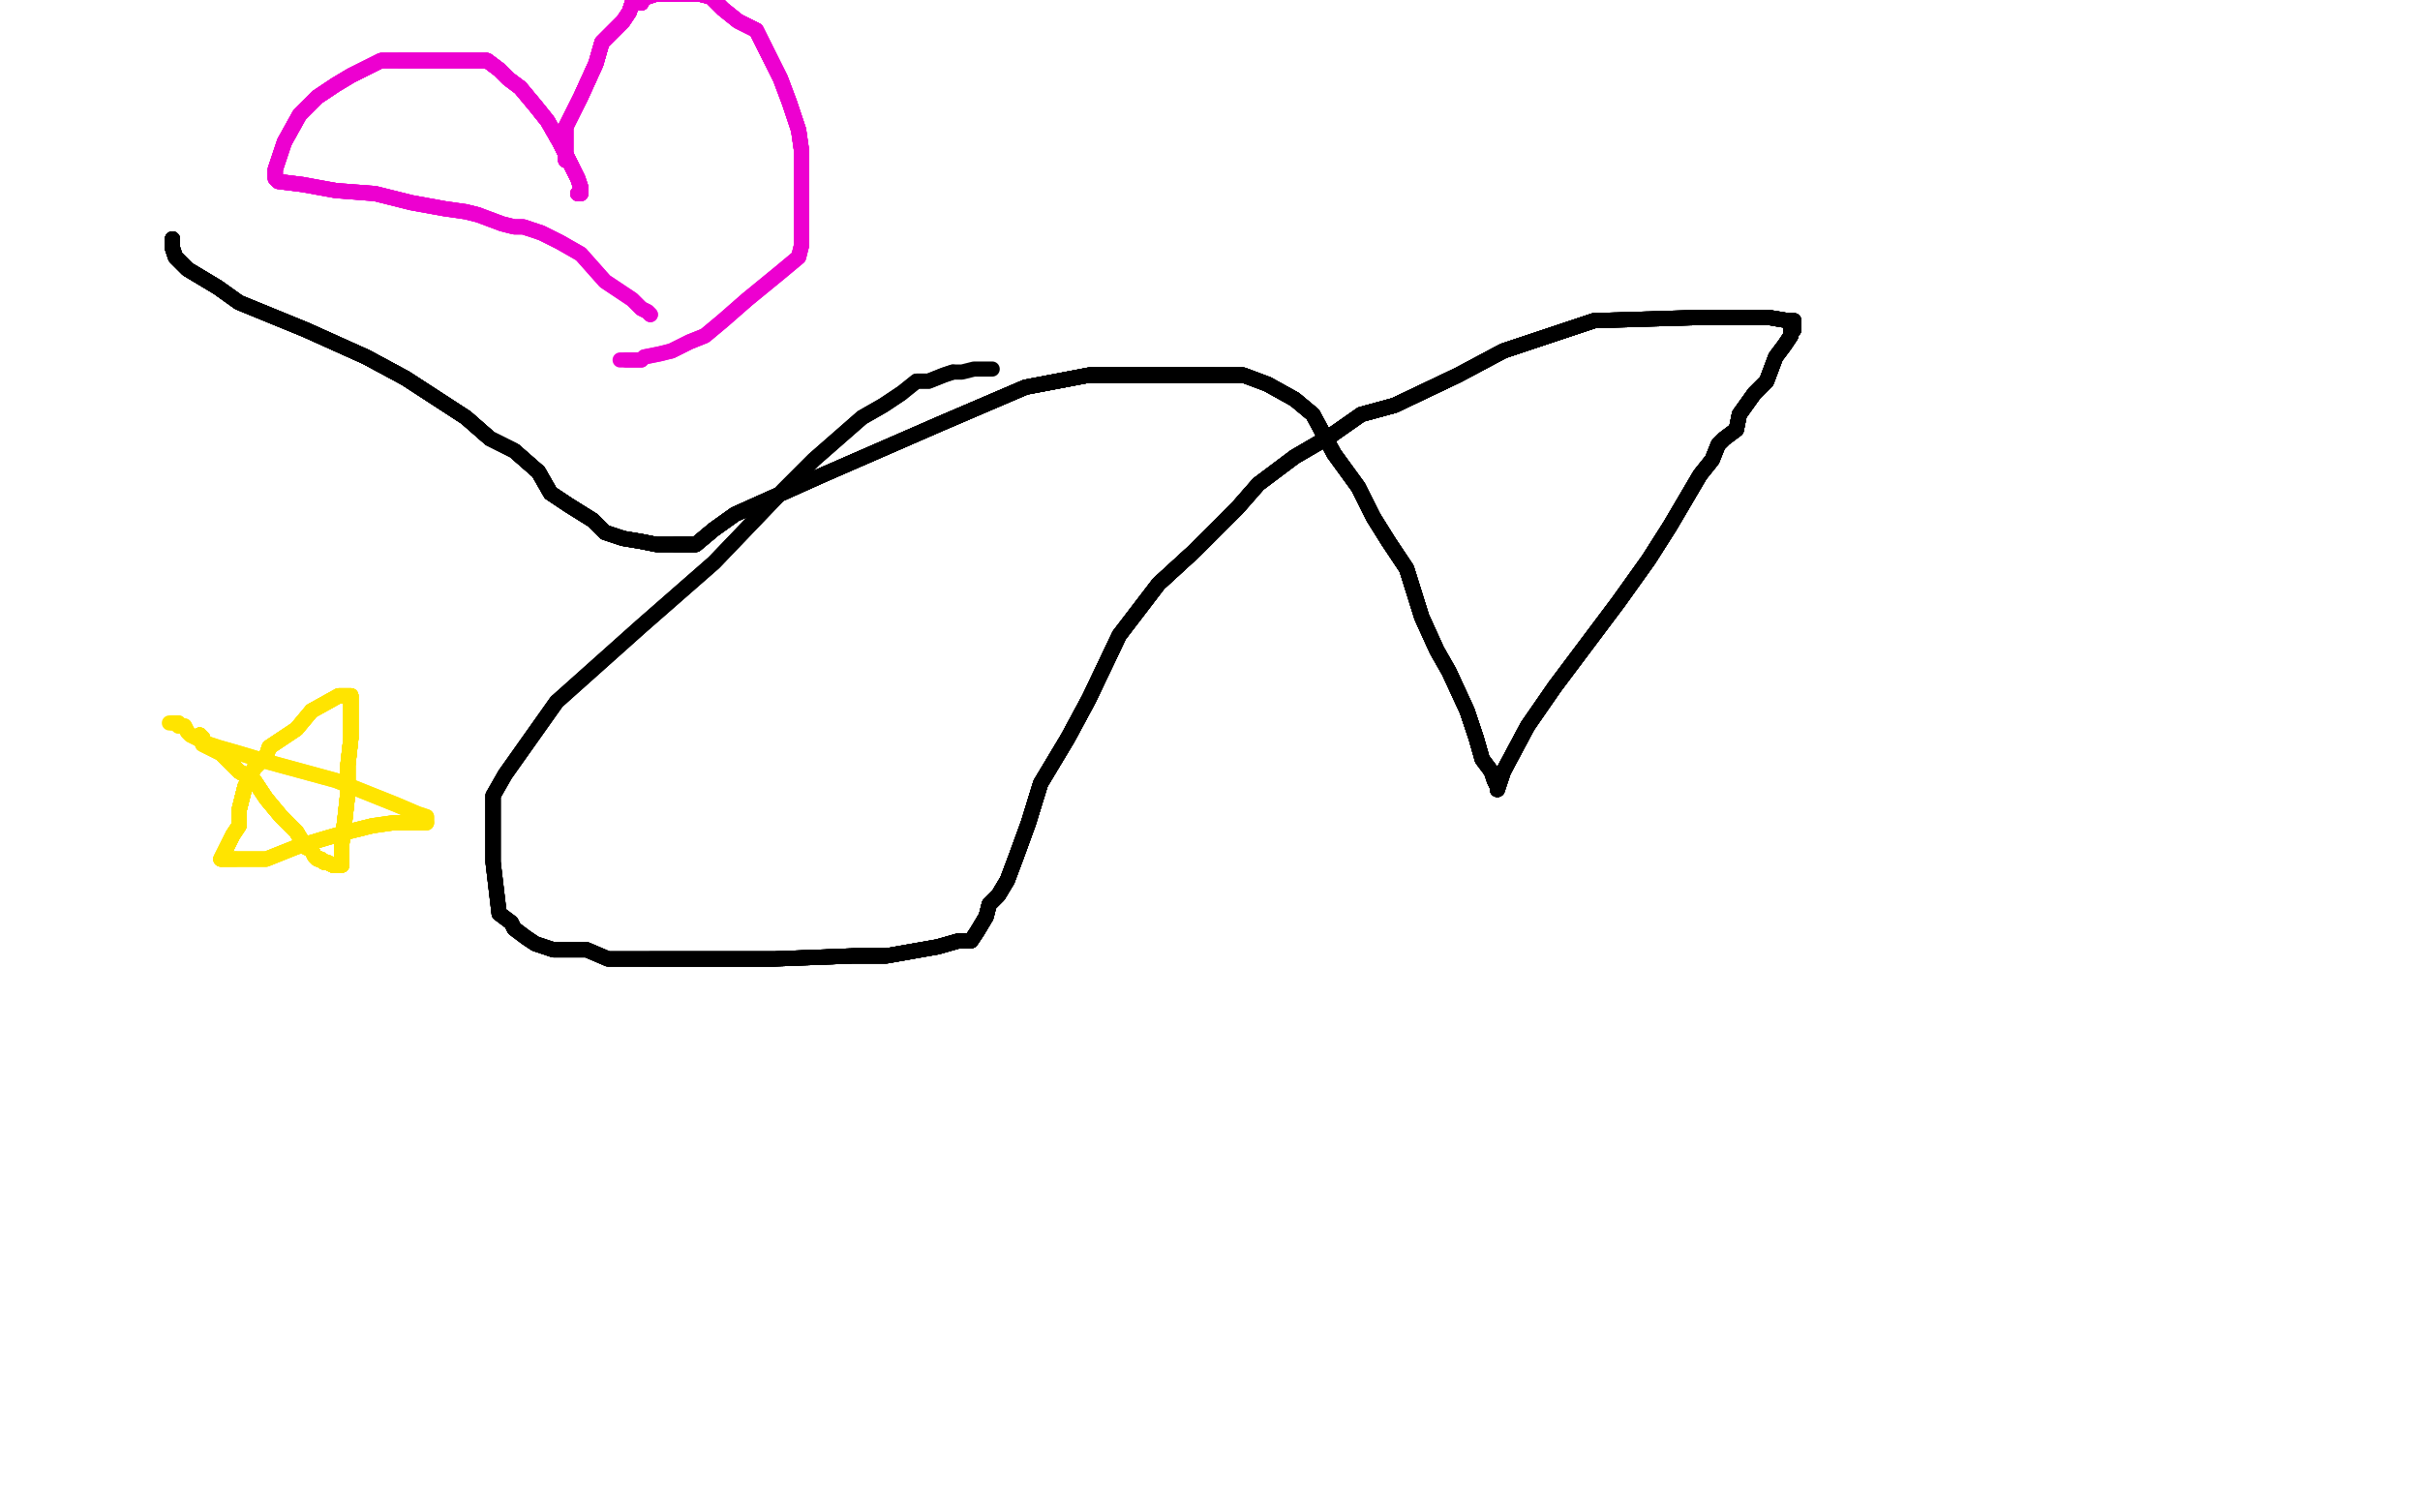 <?xml version="1.0" standalone="no"?>
<!DOCTYPE svg PUBLIC "-//W3C//DTD SVG 1.1//EN"
"http://www.w3.org/Graphics/SVG/1.1/DTD/svg11.dtd">

<svg width="800" height="500" version="1.1" xmlns="http://www.w3.org/2000/svg" xmlns:xlink="http://www.w3.org/1999/xlink" style="stroke-antialiasing: false"><desc>This SVG has been created on https://colorillo.com/</desc><rect x='0' y='0' width='800' height='500' style='fill: rgb(255,255,255); stroke-width:0' /><polyline points="57,79 57,80 57,81 57,82 58,85 62,89 72,95" style="fill: none; stroke: #000000; stroke-width: 5; stroke-linejoin: round; stroke-linecap: round; stroke-antialiasing: false; stroke-antialias: 0; opacity: 1.0"/>
<polyline points="57,79 57,80 57,81 57,82 58,85 62,89 72,95 79,100 101,109 121,118 134,125 154,138 162,145 170,149 178,156 182,163 188,167 196,172 200,176 206,178" style="fill: none; stroke: #000000; stroke-width: 5; stroke-linejoin: round; stroke-linecap: round; stroke-antialiasing: false; stroke-antialias: 0; opacity: 1.0"/>
<polyline points="57,79 57,80 57,81 57,82 58,85 62,89 72,95 79,100 101,109 121,118 134,125 154,138 162,145 170,149" style="fill: none; stroke: #000000; stroke-width: 5; stroke-linejoin: round; stroke-linecap: round; stroke-antialiasing: false; stroke-antialias: 0; opacity: 1.0"/>
<polyline points="57,79 57,80 57,81 57,82 58,85 62,89 72,95 79,100 101,109 121,118 134,125 154,138 162,145 170,149 178,156 182,163 188,167 196,172 200,176 206,178 212,179 217,180 223,180 227,180 229,180 230,180" style="fill: none; stroke: #000000; stroke-width: 5; stroke-linejoin: round; stroke-linecap: round; stroke-antialiasing: false; stroke-antialias: 0; opacity: 1.0"/>
<polyline points="57,79 57,80 57,81 57,82 58,85 62,89 72,95 79,100 101,109 121,118 134,125 154,138 162,145 170,149 178,156 182,163 188,167 196,172 200,176 206,178 212,179 217,180 223,180 227,180 229,180 230,180 236,175 243,170 272,157 311,140 339,128 360,124 373,124 393,124 401,124" style="fill: none; stroke: #000000; stroke-width: 5; stroke-linejoin: round; stroke-linecap: round; stroke-antialiasing: false; stroke-antialias: 0; opacity: 1.0"/>
<polyline points="57,79 57,80 57,81 57,82 58,85 62,89 72,95 79,100 101,109 121,118 134,125 154,138 162,145 170,149 178,156 182,163 188,167 196,172 200,176 206,178 212,179 217,180 223,180 227,180 229,180 230,180 236,175 243,170 272,157 311,140 339,128 360,124 373,124 393,124 401,124 411,124" style="fill: none; stroke: #000000; stroke-width: 5; stroke-linejoin: round; stroke-linecap: round; stroke-antialiasing: false; stroke-antialias: 0; opacity: 1.0"/>
<polyline points="57,79 57,80 57,81 57,82 58,85 62,89 72,95 79,100 101,109 121,118 134,125 154,138 162,145 170,149 178,156 182,163 188,167 196,172 200,176 206,178 212,179 217,180 223,180 227,180 229,180 230,180 236,175 243,170 272,157 311,140 339,128 360,124 373,124 393,124 401,124 411,124 419,127 428,132 434,137 441,150 449,161 454,171 459,179 465,188 470,204 475,215 479,222 485,235 488,244 490,251" style="fill: none; stroke: #000000; stroke-width: 5; stroke-linejoin: round; stroke-linecap: round; stroke-antialiasing: false; stroke-antialias: 0; opacity: 1.0"/>
<polyline points="57,79 57,80 57,81 57,82 58,85 62,89 72,95 79,100 101,109 121,118 134,125 154,138 162,145 170,149 178,156 182,163 188,167 196,172 200,176 206,178 212,179 217,180 223,180 227,180 229,180 230,180 236,175 243,170 272,157 311,140 339,128 360,124 373,124 393,124 401,124 411,124 419,127 428,132 434,137 441,150 449,161 454,171 459,179" style="fill: none; stroke: #000000; stroke-width: 5; stroke-linejoin: round; stroke-linecap: round; stroke-antialiasing: false; stroke-antialias: 0; opacity: 1.0"/>
<polyline points="101,109 121,118 134,125 154,138 162,145 170,149 178,156 182,163 188,167 196,172 200,176 206,178 212,179 217,180 223,180 227,180 229,180 230,180 236,175 243,170 272,157 311,140 339,128 360,124 373,124 393,124 401,124 411,124 419,127 428,132 434,137 441,150 449,161 454,171 459,179 465,188 470,204 475,215 479,222 485,235 488,244 490,251 493,255 494,258 495,260 495,261" style="fill: none; stroke: #000000; stroke-width: 5; stroke-linejoin: round; stroke-linecap: round; stroke-antialiasing: false; stroke-antialias: 0; opacity: 1.0"/>
<polyline points="162,145 170,149 178,156 182,163 188,167 196,172 200,176 206,178 212,179 217,180 223,180 227,180 229,180 230,180 236,175 243,170 272,157 311,140 339,128 360,124 373,124 393,124 401,124 411,124 419,127 428,132 434,137 441,150 449,161 454,171 459,179 465,188 470,204 475,215 479,222 485,235 488,244 490,251 493,255 494,258 495,260 495,261 497,255 505,240 514,227 535,199 545,185 552,174" style="fill: none; stroke: #000000; stroke-width: 5; stroke-linejoin: round; stroke-linecap: round; stroke-antialiasing: false; stroke-antialias: 0; opacity: 1.0"/>
<polyline points="223,180 227,180 229,180 230,180 236,175 243,170 272,157 311,140 339,128 360,124 373,124 393,124 401,124 411,124 419,127 428,132 434,137 441,150 449,161 454,171 459,179 465,188 470,204 475,215 479,222 485,235 488,244 490,251 493,255 494,258 495,260 495,261 497,255 505,240 514,227 535,199 545,185 552,174 562,157 566,152 568,147 570,145 574,142 575,137 580,130" style="fill: none; stroke: #000000; stroke-width: 5; stroke-linejoin: round; stroke-linecap: round; stroke-antialiasing: false; stroke-antialias: 0; opacity: 1.0"/>
<polyline points="223,180 227,180 229,180 230,180 236,175 243,170 272,157 311,140 339,128 360,124 373,124 393,124 401,124 411,124 419,127 428,132 434,137 441,150 449,161 454,171 459,179 465,188 470,204 475,215 479,222 485,235 488,244 490,251 493,255 494,258 495,260 495,261 497,255 505,240 514,227 535,199 545,185 552,174 562,157 566,152 568,147 570,145 574,142 575,137 580,130 584,126 587,118 590,114 592,111 592,109" style="fill: none; stroke: #000000; stroke-width: 5; stroke-linejoin: round; stroke-linecap: round; stroke-antialiasing: false; stroke-antialias: 0; opacity: 1.0"/>
<polyline points="419,127 428,132 434,137 441,150 449,161 454,171 459,179 465,188 470,204 475,215 479,222 485,235 488,244 490,251 493,255 494,258 495,260 495,261 497,255 505,240 514,227 535,199 545,185 552,174 562,157 566,152 568,147 570,145 574,142 575,137 580,130 584,126 587,118 590,114 592,111 592,109 593,109 593,108 593,107 593,106 591,106 585,105 572,105" style="fill: none; stroke: #000000; stroke-width: 5; stroke-linejoin: round; stroke-linecap: round; stroke-antialiasing: false; stroke-antialias: 0; opacity: 1.0"/>
<polyline points="419,127 428,132 434,137 441,150 449,161 454,171 459,179 465,188 470,204 475,215 479,222 485,235 488,244 490,251 493,255 494,258 495,260 495,261 497,255 505,240 514,227 535,199 545,185 552,174 562,157 566,152 568,147 570,145 574,142 575,137 580,130 584,126 587,118 590,114 592,111 592,109 593,109 593,108 593,107 593,106 591,106 585,105 572,105 560,105 527,106 497,116 482,124 461,134 450,137 440,144" style="fill: none; stroke: #000000; stroke-width: 5; stroke-linejoin: round; stroke-linecap: round; stroke-antialiasing: false; stroke-antialias: 0; opacity: 1.0"/>
<polyline points="488,244 490,251 493,255 494,258 495,260 495,261 497,255 505,240 514,227 535,199 545,185 552,174 562,157 566,152 568,147 570,145 574,142 575,137 580,130 584,126 587,118 590,114 592,111 592,109 593,109 593,108 593,107 593,106 591,106 585,105 572,105 560,105 527,106 497,116 482,124 461,134 450,137 440,144 428,151 416,160 409,168 395,182 383,193 370,210" style="fill: none; stroke: #000000; stroke-width: 5; stroke-linejoin: round; stroke-linecap: round; stroke-antialiasing: false; stroke-antialias: 0; opacity: 1.0"/>
<polyline points="493,255 494,258 495,260 495,261 497,255 505,240 514,227 535,199 545,185 552,174 562,157 566,152 568,147 570,145 574,142 575,137 580,130 584,126 587,118 590,114 592,111 592,109 593,109 593,108 593,107 593,106 591,106 585,105 572,105 560,105 527,106 497,116 482,124 461,134 450,137 440,144 428,151 416,160 409,168 395,182 383,193 370,210 360,231 353,244 344,259 340,272 336,283 333,291 330,296" style="fill: none; stroke: #000000; stroke-width: 5; stroke-linejoin: round; stroke-linecap: round; stroke-antialiasing: false; stroke-antialias: 0; opacity: 1.0"/>
<polyline points="514,227 535,199 545,185 552,174 562,157 566,152 568,147 570,145 574,142 575,137 580,130 584,126 587,118 590,114 592,111 592,109 593,109 593,108 593,107 593,106 591,106 585,105 572,105 560,105 527,106 497,116 482,124 461,134 450,137 440,144 428,151 416,160 409,168 395,182 383,193 370,210 360,231 353,244 344,259 340,272 336,283 333,291 330,296 327,299 326,303 323,308 321,311" style="fill: none; stroke: #000000; stroke-width: 5; stroke-linejoin: round; stroke-linecap: round; stroke-antialiasing: false; stroke-antialias: 0; opacity: 1.0"/>
<polyline points="574,142 575,137 580,130 584,126 587,118 590,114 592,111 592,109 593,109 593,108 593,107 593,106 591,106 585,105 572,105 560,105 527,106 497,116 482,124 461,134 450,137 440,144 428,151 416,160 409,168 395,182 383,193 370,210 360,231 353,244 344,259 340,272 336,283 333,291 330,296 327,299 326,303 323,308 321,311 317,311 310,313 293,316 282,316 256,317 228,317 215,317" style="fill: none; stroke: #000000; stroke-width: 5; stroke-linejoin: round; stroke-linecap: round; stroke-antialiasing: false; stroke-antialias: 0; opacity: 1.0"/>
<polyline points="527,106 497,116 482,124 461,134 450,137 440,144 428,151 416,160 409,168 395,182 383,193 370,210 360,231 353,244 344,259 340,272 336,283 333,291 330,296 327,299 326,303 323,308 321,311 317,311 310,313 293,316 282,316 256,317 228,317 215,317 201,317 194,314 188,314 183,314 177,312 174,310 170,307 169,305 165,302 163,285 163,273 163,263" style="fill: none; stroke: #000000; stroke-width: 5; stroke-linejoin: round; stroke-linecap: round; stroke-antialiasing: false; stroke-antialias: 0; opacity: 1.0"/>
<polyline points="527,106 497,116 482,124 461,134 450,137 440,144 428,151 416,160 409,168 395,182 383,193 370,210 360,231 353,244 344,259 340,272 336,283 333,291 330,296 327,299 326,303 323,308 321,311 317,311 310,313 293,316 282,316 256,317 228,317 215,317 201,317 194,314 188,314 183,314 177,312 174,310 170,307 169,305 165,302 163,285 163,273 163,263 167,256 184,232" style="fill: none; stroke: #000000; stroke-width: 5; stroke-linejoin: round; stroke-linecap: round; stroke-antialiasing: false; stroke-antialias: 0; opacity: 1.0"/>
<polyline points="482,124 461,134 450,137 440,144 428,151 416,160 409,168 395,182 383,193 370,210 360,231 353,244 344,259 340,272 336,283 333,291 330,296 327,299 326,303 323,308 321,311 317,311 310,313 293,316 282,316 256,317 228,317 215,317 201,317 194,314 188,314 183,314 177,312 174,310 170,307 169,305 165,302 163,285 163,273 163,263 167,256 184,232 212,207 236,186 259,162 269,152 285,138 292,134 298,130" style="fill: none; stroke: #000000; stroke-width: 5; stroke-linejoin: round; stroke-linecap: round; stroke-antialiasing: false; stroke-antialias: 0; opacity: 1.0"/>
<polyline points="409,168 395,182 383,193 370,210 360,231 353,244 344,259 340,272 336,283 333,291 330,296 327,299 326,303 323,308 321,311 317,311 310,313 293,316 282,316 256,317 228,317 215,317 201,317 194,314 188,314 183,314 177,312 174,310 170,307 169,305 165,302 163,285 163,273 163,263 167,256 184,232 212,207 236,186 259,162 269,152 285,138 292,134 298,130 303,126 307,126 312,124 315,123" style="fill: none; stroke: #000000; stroke-width: 5; stroke-linejoin: round; stroke-linecap: round; stroke-antialiasing: false; stroke-antialias: 0; opacity: 1.0"/>
<polyline points="360,231 353,244 344,259 340,272 336,283 333,291 330,296 327,299 326,303 323,308 321,311 317,311 310,313 293,316 282,316 256,317 228,317 215,317 201,317 194,314 188,314 183,314 177,312 174,310 170,307 169,305 165,302 163,285 163,273 163,263 167,256 184,232 212,207 236,186 259,162 269,152 285,138 292,134 298,130 303,126 307,126 312,124 315,123 318,123 322,122 325,122 326,122 328,122" style="fill: none; stroke: #000000; stroke-width: 5; stroke-linejoin: round; stroke-linecap: round; stroke-antialiasing: false; stroke-antialias: 0; opacity: 1.0"/>
<polyline points="191,64 192,64" style="fill: none; stroke: #ed00d0; stroke-width: 5; stroke-linejoin: round; stroke-linecap: round; stroke-antialiasing: false; stroke-antialias: 0; opacity: 1.0"/>
<polyline points="191,64 192,64 192,62 191,59 189,55 185,47 181,40 177,35 172,29" style="fill: none; stroke: #ed00d0; stroke-width: 5; stroke-linejoin: round; stroke-linecap: round; stroke-antialiasing: false; stroke-antialias: 0; opacity: 1.0"/>
<polyline points="191,64 192,64 192,62 191,59 189,55 185,47 181,40 177,35 172,29 168,26 165,23 161,20" style="fill: none; stroke: #ed00d0; stroke-width: 5; stroke-linejoin: round; stroke-linecap: round; stroke-antialiasing: false; stroke-antialias: 0; opacity: 1.0"/>
<polyline points="191,64 192,64 192,62 191,59 189,55 185,47 181,40 177,35 172,29 168,26 165,23 161,20 159,20 157,20 154,20 151,20 147,20 141,20 137,20 132,20" style="fill: none; stroke: #ed00d0; stroke-width: 5; stroke-linejoin: round; stroke-linecap: round; stroke-antialiasing: false; stroke-antialias: 0; opacity: 1.0"/>
<polyline points="191,64 192,64 192,62 191,59 189,55 185,47 181,40 177,35 172,29 168,26 165,23 161,20 159,20 157,20 154,20 151,20 147,20 141,20 137,20 132,20 126,20 122,22 116,25 111,28 105,32 99,38 94,47" style="fill: none; stroke: #ed00d0; stroke-width: 5; stroke-linejoin: round; stroke-linecap: round; stroke-antialiasing: false; stroke-antialias: 0; opacity: 1.0"/>
<polyline points="191,64 192,64 192,62 191,59 189,55 185,47 181,40 177,35 172,29 168,26 165,23 161,20 159,20 157,20 154,20 151,20 147,20 141,20 137,20 132,20 126,20 122,22 116,25 111,28 105,32 99,38 94,47 92,53 91,56 91,57 91,58 91,59 92,60 100,61" style="fill: none; stroke: #ed00d0; stroke-width: 5; stroke-linejoin: round; stroke-linecap: round; stroke-antialiasing: false; stroke-antialias: 0; opacity: 1.0"/>
<polyline points="191,64 192,64 192,62 191,59 189,55 185,47 181,40 177,35 172,29 168,26 165,23 161,20 159,20 157,20 154,20 151,20 147,20 141,20 137,20 132,20 126,20 122,22 116,25 111,28 105,32 99,38 94,47 92,53 91,56 91,57 91,58 91,59 92,60 100,61 111,63 124,64 136,67 147,69 154,70 158,71" style="fill: none; stroke: #ed00d0; stroke-width: 5; stroke-linejoin: round; stroke-linecap: round; stroke-antialiasing: false; stroke-antialias: 0; opacity: 1.0"/>
<polyline points="191,64 192,64 192,62 191,59 189,55 185,47 181,40 177,35 172,29 168,26 165,23 161,20 159,20 157,20 154,20 151,20 147,20 141,20 137,20 132,20 126,20 122,22 116,25 111,28 105,32 99,38 94,47 92,53 91,56 91,57 91,58 91,59 92,60 100,61 111,63 124,64 136,67 147,69 154,70 158,71 166,74 170,75 173,75 179,77 185,80 192,84" style="fill: none; stroke: #ed00d0; stroke-width: 5; stroke-linejoin: round; stroke-linecap: round; stroke-antialiasing: false; stroke-antialias: 0; opacity: 1.0"/>
<polyline points="189,55 185,47 181,40 177,35 172,29 168,26 165,23 161,20 159,20 157,20 154,20 151,20 147,20 141,20 137,20 132,20 126,20 122,22 116,25 111,28 105,32 99,38 94,47 92,53 91,56 91,57 91,58 91,59 92,60 100,61 111,63 124,64 136,67 147,69 154,70 158,71 166,74 170,75 173,75 179,77 185,80 192,84 200,93 206,97 209,99 212,102 214,103 215,104" style="fill: none; stroke: #ed00d0; stroke-width: 5; stroke-linejoin: round; stroke-linecap: round; stroke-antialiasing: false; stroke-antialias: 0; opacity: 1.0"/>
<polyline points="189,55 185,47 181,40 177,35 172,29 168,26 165,23 161,20 159,20 157,20 154,20 151,20 147,20 141,20 137,20 132,20 126,20 122,22 116,25 111,28 105,32 99,38 94,47 92,53 91,56 91,57 91,58 91,59 92,60 100,61 111,63 124,64 136,67 147,69 154,70 158,71 166,74 170,75 173,75 179,77 185,80 192,84 200,93 206,97 209,99 212,102 214,103 215,104" style="fill: none; stroke: #ed00d0; stroke-width: 5; stroke-linejoin: round; stroke-linecap: round; stroke-antialiasing: false; stroke-antialias: 0; opacity: 1.0"/>
<polyline points="187,53 187,52 187,51 187,48 187,42" style="fill: none; stroke: #ed00d0; stroke-width: 5; stroke-linejoin: round; stroke-linecap: round; stroke-antialiasing: false; stroke-antialias: 0; opacity: 1.0"/>
<polyline points="187,53 187,52 187,51 187,48 187,42 192,32 197,21 199,14 203,10 206,7 208,4 209,1" style="fill: none; stroke: #ed00d0; stroke-width: 5; stroke-linejoin: round; stroke-linecap: round; stroke-antialiasing: false; stroke-antialias: 0; opacity: 1.0"/>
<polyline points="187,53 187,52 187,51 187,48 187,42 192,32 197,21 199,14 203,10 206,7 208,4 209,1 211,1 212,1 213,-1 214,-1 217,-2 220,-2 223,-2" style="fill: none; stroke: #ed00d0; stroke-width: 5; stroke-linejoin: round; stroke-linecap: round; stroke-antialiasing: false; stroke-antialias: 0; opacity: 1.0"/>
<polyline points="187,53 187,52 187,51 187,48 187,42 192,32 197,21 199,14 203,10 206,7 208,4 209,1 211,1 212,1 213,-1 214,-1 217,-2 220,-2 223,-2 227,-2 231,-2 235,-1 239,3 244,7 250,10 253,16" style="fill: none; stroke: #ed00d0; stroke-width: 5; stroke-linejoin: round; stroke-linecap: round; stroke-antialiasing: false; stroke-antialias: 0; opacity: 1.0"/>
<polyline points="187,53 187,52 187,51 187,48 187,42 192,32 197,21 199,14 203,10 206,7 208,4 209,1 211,1 212,1 213,-1 214,-1 217,-2 220,-2 223,-2 227,-2 231,-2 235,-1 239,3 244,7 250,10 253,16 258,26 261,34 264,43 265,50 265,62 265,69" style="fill: none; stroke: #ed00d0; stroke-width: 5; stroke-linejoin: round; stroke-linecap: round; stroke-antialiasing: false; stroke-antialias: 0; opacity: 1.0"/>
<polyline points="187,53 187,52 187,51 187,48 187,42 192,32 197,21 199,14 203,10 206,7 208,4 209,1 211,1 212,1 213,-1 214,-1 217,-2 220,-2 223,-2 227,-2 231,-2 235,-1 239,3 244,7 250,10 253,16 258,26 261,34 264,43 265,50 265,62 265,69 265,72 265,74 265,76 265,78 265,79 265,81" style="fill: none; stroke: #ed00d0; stroke-width: 5; stroke-linejoin: round; stroke-linecap: round; stroke-antialiasing: false; stroke-antialias: 0; opacity: 1.0"/>
<polyline points="187,53 187,52 187,51 187,48 187,42 192,32 197,21 199,14 203,10 206,7 208,4 209,1 211,1 212,1 213,-1 214,-1 217,-2 220,-2 223,-2 227,-2 231,-2 235,-1 239,3 244,7 250,10 253,16 258,26 261,34 264,43 265,50 265,62 265,69 265,72 265,74 265,76 265,78 265,79 265,81 264,85 258,90 247,99 239,106 233,111 228,113 222,116" style="fill: none; stroke: #ed00d0; stroke-width: 5; stroke-linejoin: round; stroke-linecap: round; stroke-antialiasing: false; stroke-antialias: 0; opacity: 1.0"/>
<polyline points="187,53 187,52 187,51 187,48 187,42 192,32 197,21 199,14 203,10 206,7 208,4 209,1 211,1 212,1 213,-1 214,-1 217,-2 220,-2 223,-2 227,-2 231,-2 235,-1 239,3 244,7 250,10 253,16 258,26 261,34 264,43 265,50 265,62 265,69 265,72 265,74 265,76 265,78 265,79 265,81 264,85 258,90 247,99 239,106 233,111 228,113 222,116 218,117 213,118 212,119 209,119 207,119" style="fill: none; stroke: #ed00d0; stroke-width: 5; stroke-linejoin: round; stroke-linecap: round; stroke-antialiasing: false; stroke-antialias: 0; opacity: 1.0"/>
<polyline points="187,42 192,32 197,21 199,14 203,10 206,7 208,4 209,1 211,1 212,1 213,-1 214,-1 217,-2 220,-2 223,-2 227,-2 231,-2 235,-1 239,3 244,7 250,10 253,16 258,26 261,34 264,43 265,50 265,62 265,69 265,72 265,74 265,76 265,78 265,79 265,81 264,85 258,90 247,99 239,106 233,111 228,113 222,116 218,117 213,118 212,119 209,119 207,119 206,119 205,119" style="fill: none; stroke: #ed00d0; stroke-width: 5; stroke-linejoin: round; stroke-linecap: round; stroke-antialiasing: false; stroke-antialias: 0; opacity: 1.0"/>
<polyline points="66,243 67,244 67,246 69,247 71,248 73,249 75,251 79,255" style="fill: none; stroke: #ffe400; stroke-width: 5; stroke-linejoin: round; stroke-linecap: round; stroke-antialiasing: false; stroke-antialias: 0; opacity: 1.0"/>
<polyline points="66,243 67,244 67,246 69,247 71,248 73,249 75,251 79,255 84,258 88,264 93,270 98,275" style="fill: none; stroke: #ffe400; stroke-width: 5; stroke-linejoin: round; stroke-linecap: round; stroke-antialiasing: false; stroke-antialias: 0; opacity: 1.0"/>
<polyline points="66,243 67,244 67,246 69,247 71,248 73,249 75,251 79,255 84,258 88,264 93,270 98,275 101,280 103,281 104,283 105,284 106,284" style="fill: none; stroke: #ffe400; stroke-width: 5; stroke-linejoin: round; stroke-linecap: round; stroke-antialiasing: false; stroke-antialias: 0; opacity: 1.0"/>
<polyline points="66,243 67,244 67,246 69,247 71,248 73,249 75,251 79,255 84,258 88,264 93,270 98,275 101,280 103,281 104,283 105,284 106,284 107,285 108,285 110,286 111,286 112,286" style="fill: none; stroke: #ffe400; stroke-width: 5; stroke-linejoin: round; stroke-linecap: round; stroke-antialiasing: false; stroke-antialias: 0; opacity: 1.0"/>
<polyline points="66,243 67,244 67,246 69,247 71,248 73,249 75,251 79,255 84,258 88,264 93,270 98,275 101,280 103,281 104,283 105,284 106,284 107,285 108,285 110,286 111,286 112,286 113,286 113,285 113,279 114,271 115,262 115,253 116,244" style="fill: none; stroke: #ffe400; stroke-width: 5; stroke-linejoin: round; stroke-linecap: round; stroke-antialiasing: false; stroke-antialias: 0; opacity: 1.0"/>
<polyline points="66,243 67,244 67,246 69,247 71,248 73,249 75,251 79,255 84,258 88,264 93,270 98,275 101,280 103,281 104,283 105,284 106,284 107,285 108,285 110,286 111,286 112,286 113,286 113,285 113,279 114,271 115,262 115,253 116,244 116,240 116,236 116,233 116,231 116,230" style="fill: none; stroke: #ffe400; stroke-width: 5; stroke-linejoin: round; stroke-linecap: round; stroke-antialiasing: false; stroke-antialias: 0; opacity: 1.0"/>
<polyline points="66,243 67,244 67,246 69,247 71,248 73,249 75,251 79,255 84,258 88,264 93,270 98,275 101,280 103,281 104,283 105,284 106,284 107,285 108,285 110,286 111,286 112,286 113,286 113,285 113,279 114,271 115,262 115,253 116,244 116,240 116,236 116,233 116,231 116,230 112,230 103,235 98,241 92,245 89,247 88,250 86,252 84,254 81,260 79,268 79,273" style="fill: none; stroke: #ffe400; stroke-width: 5; stroke-linejoin: round; stroke-linecap: round; stroke-antialiasing: false; stroke-antialias: 0; opacity: 1.0"/>
<polyline points="66,243 67,244 67,246 69,247 71,248 73,249 75,251 79,255 84,258 88,264 93,270 98,275 101,280 103,281 104,283 105,284 106,284 107,285 108,285 110,286 111,286 112,286 113,286 113,285 113,279 114,271 115,262 115,253 116,244 116,240 116,236 116,233 116,231 116,230 112,230 103,235 98,241 92,245 89,247 88,250 86,252 84,254 81,260 79,268 79,273 77,276" style="fill: none; stroke: #ffe400; stroke-width: 5; stroke-linejoin: round; stroke-linecap: round; stroke-antialiasing: false; stroke-antialias: 0; opacity: 1.0"/>
<polyline points="66,243 67,244 67,246 69,247 71,248 73,249 75,251 79,255 84,258 88,264 93,270 98,275 101,280 103,281 104,283 105,284 106,284 107,285 108,285 110,286 111,286 112,286 113,286 113,285 113,279 114,271 115,262 115,253 116,244 116,240 116,236 116,233 116,231 116,230 112,230 103,235 98,241 92,245 89,247 88,250 86,252 84,254 81,260 79,268 79,273 77,276 75,280 74,282 73,284" style="fill: none; stroke: #ffe400; stroke-width: 5; stroke-linejoin: round; stroke-linecap: round; stroke-antialiasing: false; stroke-antialias: 0; opacity: 1.0"/>
<polyline points="66,243 67,244 67,246 69,247 71,248 73,249 75,251 79,255 84,258 88,264 93,270 98,275 101,280 103,281 104,283 105,284 106,284 107,285 108,285 110,286 111,286 112,286 113,286 113,285 113,279 114,271 115,262 115,253 116,244 116,240 116,236 116,233 116,231 116,230 112,230 103,235 98,241 92,245 89,247 88,250 86,252 84,254 81,260 79,268 79,273 77,276 75,280 74,282 73,284 78,284" style="fill: none; stroke: #ffe400; stroke-width: 5; stroke-linejoin: round; stroke-linecap: round; stroke-antialiasing: false; stroke-antialias: 0; opacity: 1.0"/>
<polyline points="104,283 105,284 106,284 107,285 108,285 110,286 111,286 112,286 113,286 113,285 113,279 114,271 115,262 115,253 116,244 116,240 116,236 116,233 116,231 116,230 112,230 103,235 98,241 92,245 89,247 88,250 86,252 84,254 81,260 79,268 79,273 77,276 75,280 74,282 73,284 78,284 88,284 98,280 108,277 115,275 123,273 130,272 135,272" style="fill: none; stroke: #ffe400; stroke-width: 5; stroke-linejoin: round; stroke-linecap: round; stroke-antialiasing: false; stroke-antialias: 0; opacity: 1.0"/>
<polyline points="104,283 105,284 106,284 107,285 108,285 110,286 111,286 112,286 113,286 113,285 113,279 114,271 115,262 115,253 116,244 116,240 116,236 116,233 116,231 116,230 112,230 103,235 98,241 92,245 89,247 88,250 86,252 84,254 81,260 79,268 79,273 77,276 75,280 74,282 73,284 78,284 88,284 98,280 108,277 115,275 123,273 130,272 135,272 138,272 139,272 140,272 141,272" style="fill: none; stroke: #ffe400; stroke-width: 5; stroke-linejoin: round; stroke-linecap: round; stroke-antialiasing: false; stroke-antialias: 0; opacity: 1.0"/>
<polyline points="86,252 84,254 81,260 79,268 79,273 77,276 75,280 74,282 73,284 78,284 88,284 98,280 108,277 115,275 123,273 130,272 135,272 138,272 139,272 140,272 141,272 141,270 138,269 131,266 111,258 89,252 79,249 72,247 69,246 67,245 65,244 63,243 62,242 61,240 59,240 59,239 57,239" style="fill: none; stroke: #ffe400; stroke-width: 5; stroke-linejoin: round; stroke-linecap: round; stroke-antialiasing: false; stroke-antialias: 0; opacity: 1.0"/>
<polyline points="86,252 84,254 81,260 79,268 79,273 77,276 75,280 74,282 73,284 78,284 88,284 98,280 108,277 115,275 123,273 130,272 135,272 138,272 139,272 140,272 141,272 141,270 138,269 131,266 111,258 89,252 79,249 72,247 69,246 67,245 65,244 63,243 62,242 61,240 59,240 59,239 57,239 56,239" style="fill: none; stroke: #ffe400; stroke-width: 5; stroke-linejoin: round; stroke-linecap: round; stroke-antialiasing: false; stroke-antialias: 0; opacity: 1.0"/>
</svg>
